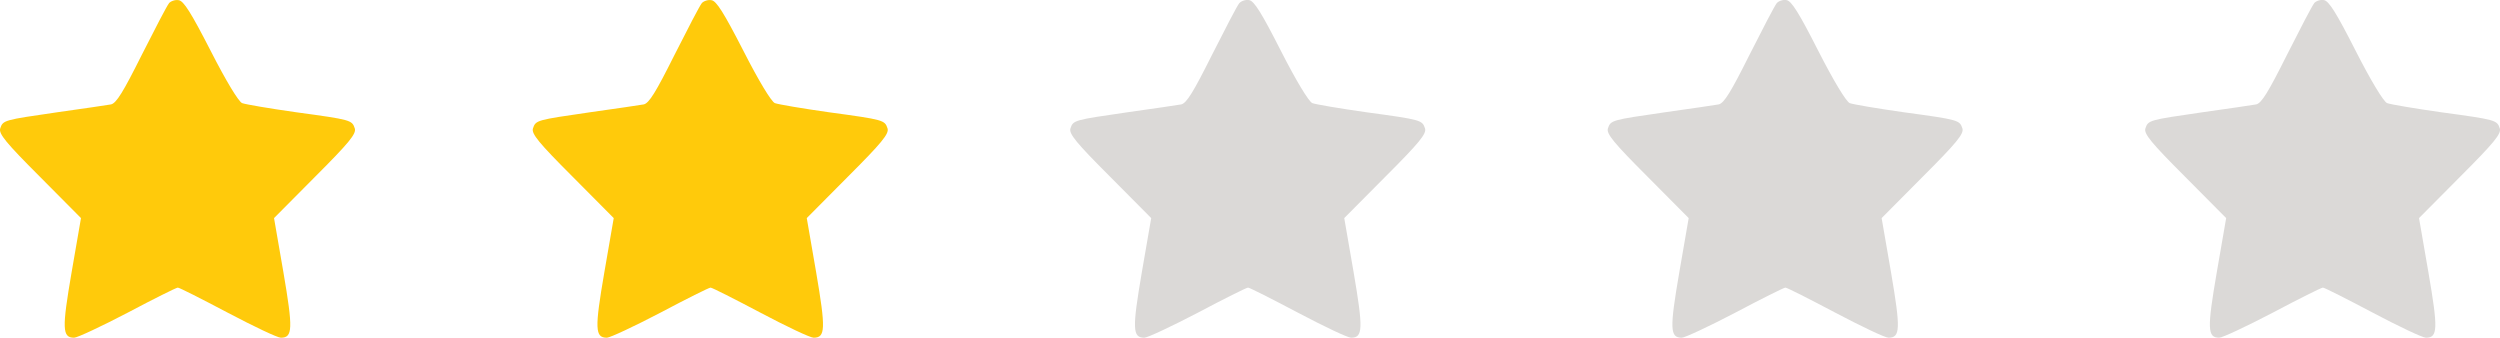 <?xml version="1.0" encoding="UTF-8"?>
<svg id="_Шар_2" data-name="Шар 2" xmlns="http://www.w3.org/2000/svg" viewBox="0 0 274.43 37.07">
  <defs>
    <style>
      .cls-1 {
        fill: #ffca0b;
      }

      .cls-2 {
        fill: #dbd9d7;
      }
    </style>
  </defs>
  <g id="_Шар_1-2" data-name="Шар 1">
    <path class="cls-1" d="M18.55,.36c-.21,.24-1.55,2.82-2.99,5.67-2.03,4.06-2.78,5.29-3.37,5.43-.45,.07-3.09,.48-5.88,.86C.4,13.18,.33,13.18,.02,14.11c-.17,.58,.65,1.58,4.33,5.26l4.54,4.57-1.03,5.95c-1.07,6.22-1.03,7.18,.28,7.18,.34,0,2.99-1.24,5.88-2.75,2.85-1.51,5.33-2.75,5.5-2.75s2.61,1.24,5.47,2.75,5.47,2.75,5.84,2.75c1.31,0,1.34-.96,.28-7.18l-1.03-5.95,4.54-4.57c3.68-3.68,4.5-4.68,4.33-5.26-.31-.93-.38-.96-6.46-1.79-2.89-.41-5.53-.86-5.91-1-.38-.14-1.79-2.47-3.44-5.71C20.99,1.42,20.16,.08,19.61,.02c-.38-.07-.86,.1-1.07,.34Z"/>
    <path class="cls-1" d="M77.03,.36c-.21,.24-1.55,2.82-2.99,5.67-2.03,4.06-2.78,5.29-3.37,5.43-.45,.07-3.09,.48-5.88,.86-5.91,.86-5.98,.86-6.29,1.79-.17,.58,.65,1.58,4.33,5.26l4.54,4.57-1.03,5.95c-1.07,6.22-1.03,7.18,.28,7.18,.34,0,2.99-1.24,5.88-2.75,2.85-1.51,5.33-2.75,5.5-2.75s2.61,1.24,5.47,2.75c2.85,1.51,5.47,2.75,5.84,2.75,1.31,0,1.34-.96,.28-7.18l-1.03-5.95,4.54-4.57c3.68-3.68,4.5-4.68,4.33-5.26-.31-.93-.38-.96-6.46-1.79-2.89-.41-5.53-.86-5.91-1-.38-.14-1.79-2.47-3.44-5.71C79.47,1.42,78.64,.08,78.09,.02c-.38-.07-.86,.1-1.07,.34Z"/>
    <path class="cls-2" d="M136.03,.36c-.21,.24-1.55,2.82-2.99,5.67-2.03,4.06-2.78,5.29-3.37,5.43-.45,.07-3.09,.48-5.88,.86-5.91,.86-5.98,.86-6.29,1.79-.17,.58,.65,1.58,4.33,5.26l4.54,4.57-1.03,5.95c-1.06,6.22-1.03,7.18,.28,7.18,.34,0,2.99-1.24,5.88-2.75,2.85-1.51,5.33-2.75,5.5-2.75s2.61,1.24,5.47,2.75,5.47,2.75,5.84,2.75c1.31,0,1.34-.96,.28-7.18l-1.03-5.95,4.54-4.57c3.68-3.68,4.5-4.68,4.33-5.26-.31-.93-.38-.96-6.46-1.79-2.89-.41-5.54-.86-5.91-1-.38-.14-1.79-2.47-3.44-5.71-2.13-4.19-2.96-5.53-3.51-5.6-.38-.07-.86,.1-1.07,.34Z"/>
    <path class="cls-2" d="M195.03,.36c-.21,.24-1.55,2.82-2.99,5.67-2.03,4.06-2.78,5.29-3.37,5.43-.45,.07-3.09,.48-5.88,.86-5.91,.86-5.98,.86-6.29,1.79-.17,.58,.65,1.58,4.33,5.26l4.54,4.57-1.03,5.95c-1.07,6.22-1.03,7.18,.27,7.18,.34,0,2.99-1.24,5.88-2.75,2.85-1.51,5.33-2.75,5.5-2.75s2.61,1.24,5.47,2.75,5.47,2.75,5.84,2.75c1.31,0,1.34-.96,.28-7.18l-1.03-5.95,4.54-4.57c3.68-3.68,4.5-4.68,4.33-5.26-.31-.93-.38-.96-6.46-1.79-2.89-.41-5.54-.86-5.91-1-.38-.14-1.79-2.47-3.44-5.71-2.13-4.19-2.96-5.53-3.51-5.6-.38-.07-.86,.1-1.07,.34Z"/>
    <path class="cls-2" d="M254.03,.36c-.21,.24-1.55,2.82-2.99,5.67-2.03,4.06-2.78,5.29-3.37,5.43-.45,.07-3.09,.48-5.88,.86-5.91,.86-5.98,.86-6.29,1.79-.17,.58,.65,1.58,4.33,5.26l4.54,4.57-1.03,5.95c-1.07,6.22-1.03,7.18,.27,7.18,.34,0,2.99-1.24,5.88-2.75,2.85-1.51,5.33-2.75,5.5-2.75s2.61,1.24,5.47,2.75c2.85,1.51,5.47,2.75,5.84,2.75,1.31,0,1.34-.96,.27-7.18l-1.03-5.95,4.54-4.57c3.68-3.68,4.5-4.68,4.33-5.26-.31-.93-.38-.96-6.46-1.79-2.89-.41-5.54-.86-5.91-1-.38-.14-1.79-2.47-3.44-5.71-2.13-4.19-2.96-5.53-3.51-5.6-.38-.07-.86,.1-1.07,.34Z"/>
  </g>
</svg>